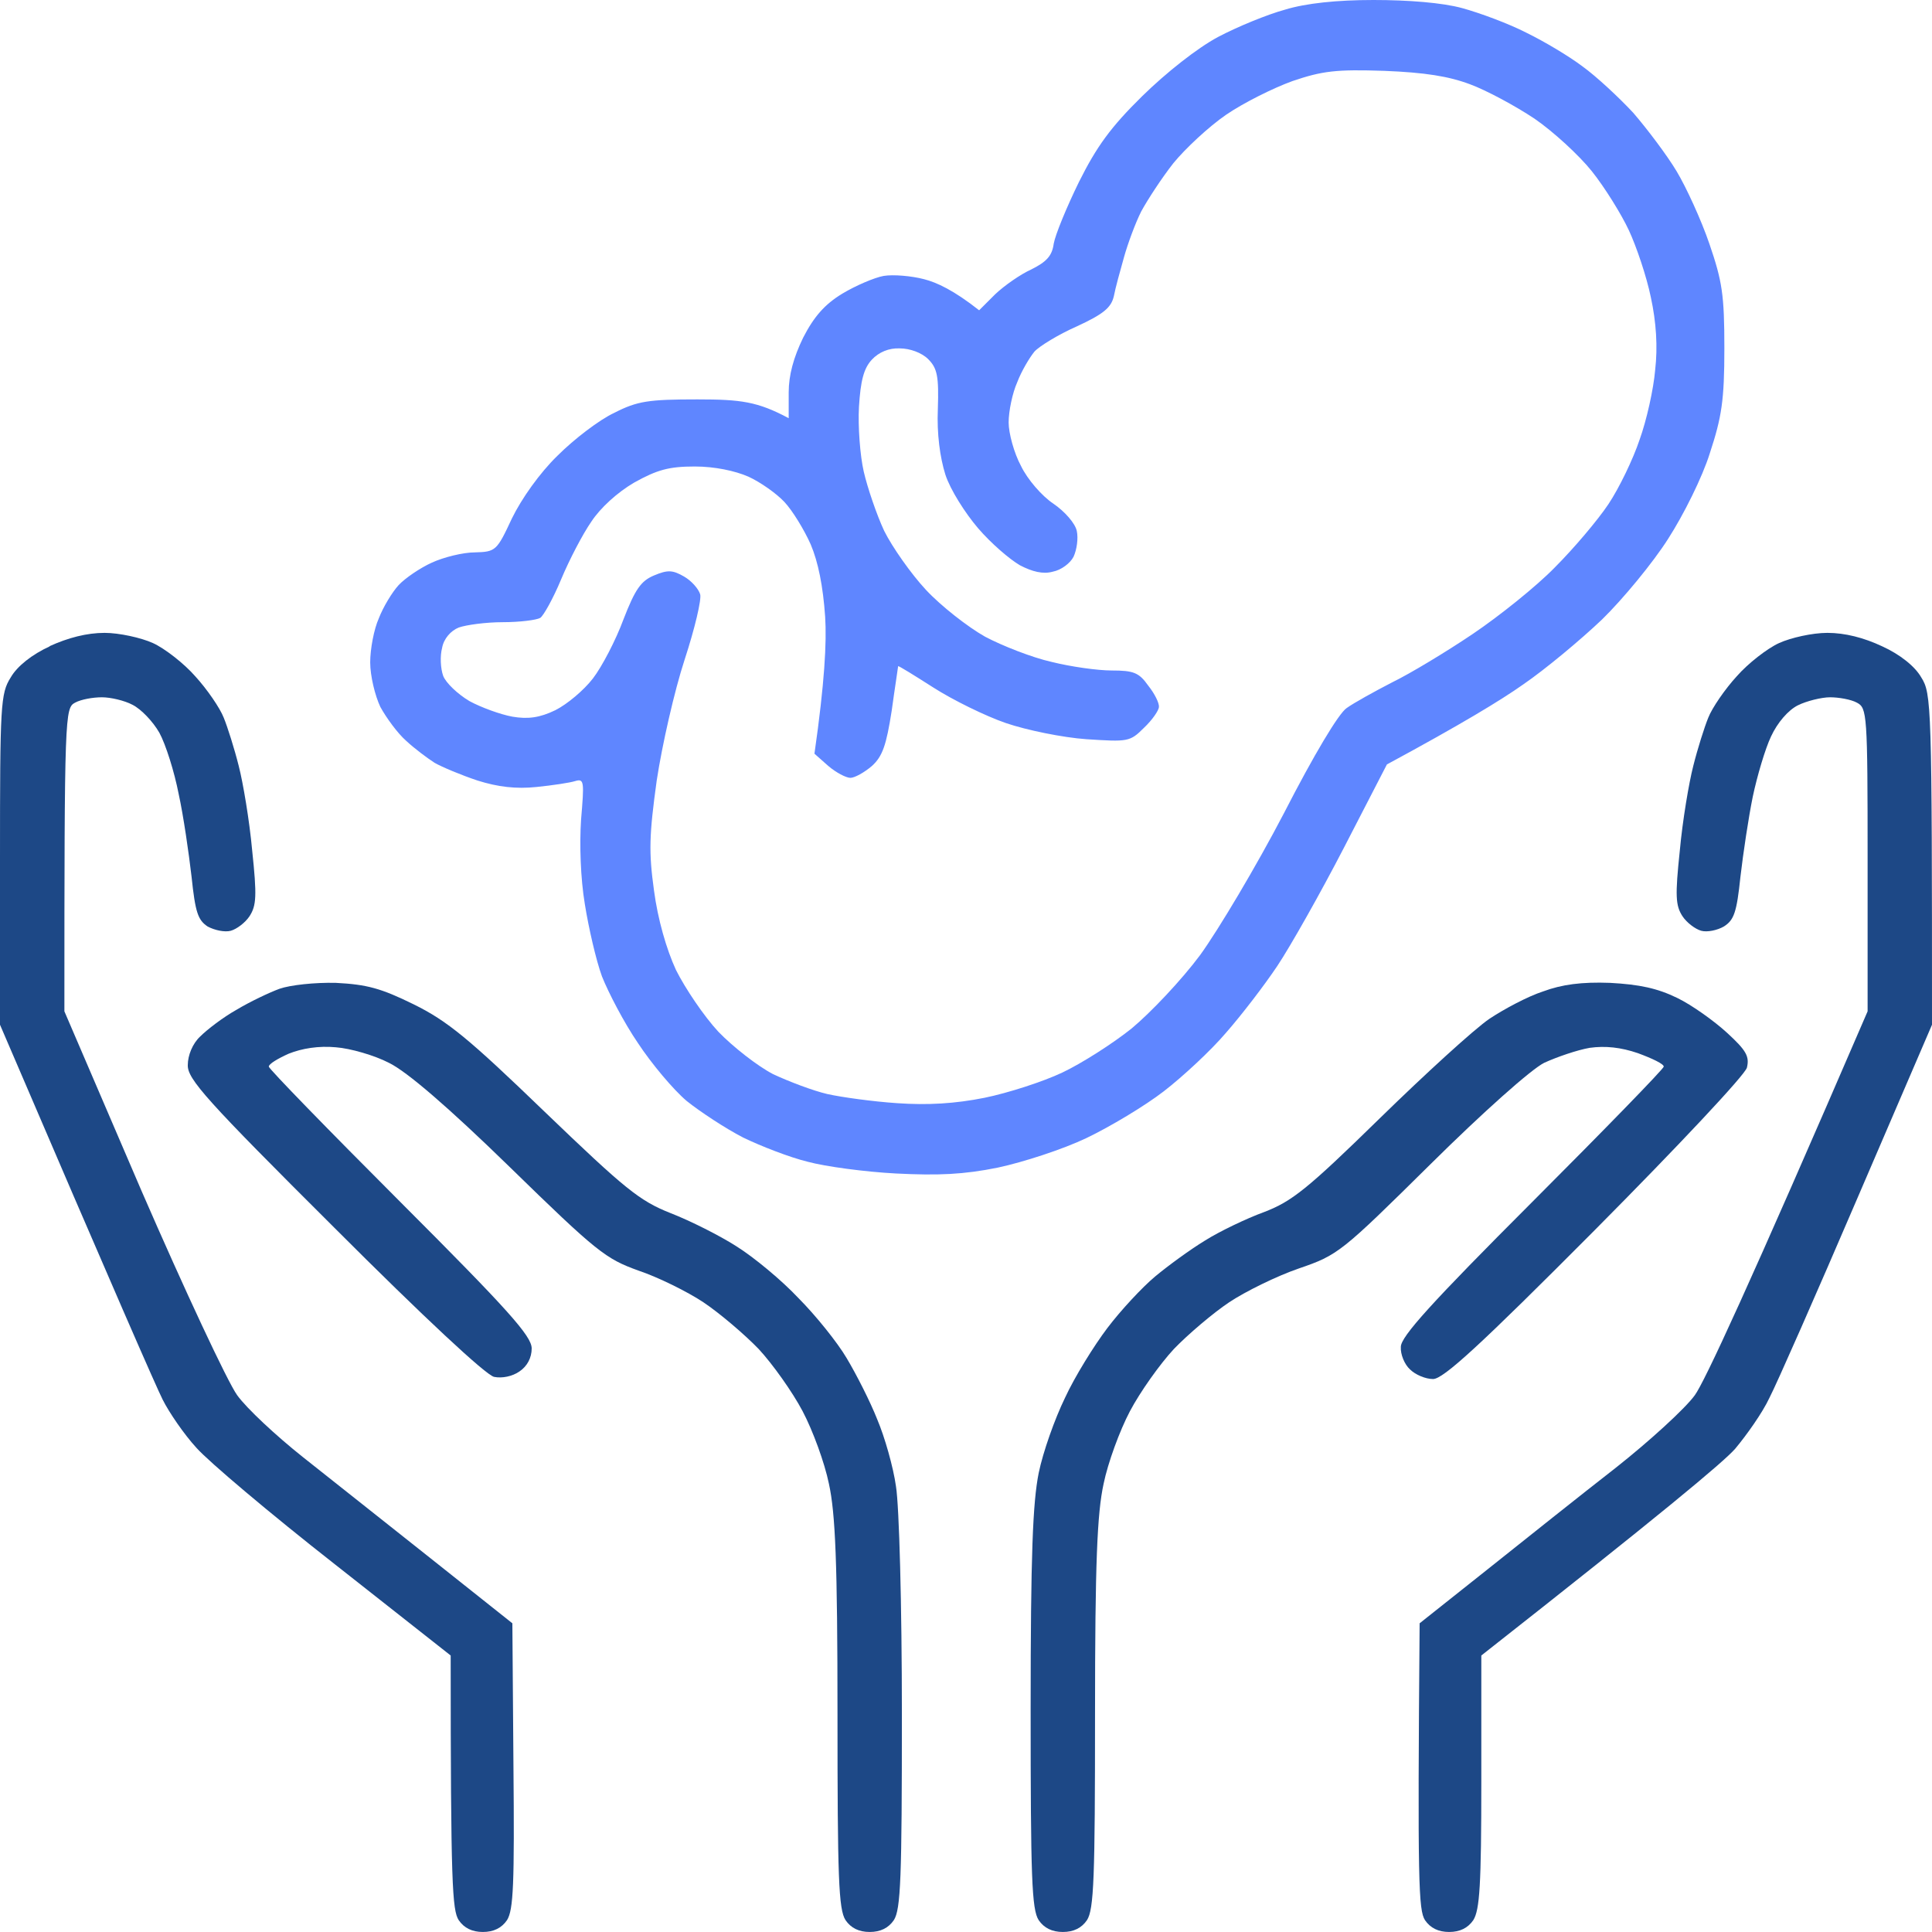 <?xml version="1.0" encoding="UTF-8"?>
<svg xmlns="http://www.w3.org/2000/svg" width="70" height="70" viewBox="0 0 70 70" fill="none">
  <path d="M0.389 24.544C0.622 24.136 1.166 23.708 1.808 23.416H1.788C2.469 23.105 3.149 22.93 3.791 22.93C4.315 22.93 5.112 23.105 5.54 23.299C5.968 23.494 6.668 24.038 7.076 24.505C7.503 24.972 7.97 25.653 8.106 26.003C8.242 26.333 8.495 27.131 8.65 27.753C8.806 28.356 9.039 29.737 9.136 30.807C9.311 32.46 9.292 32.81 9.039 33.199C8.884 33.433 8.573 33.666 8.359 33.724C8.145 33.783 7.776 33.705 7.523 33.569C7.173 33.335 7.076 33.063 6.94 31.76C6.843 30.924 6.648 29.562 6.473 28.765C6.318 27.967 6.007 26.975 5.773 26.547C5.54 26.139 5.112 25.692 4.801 25.536C4.51 25.38 4.004 25.264 3.693 25.264C3.363 25.264 2.935 25.341 2.721 25.458C2.352 25.653 2.333 25.847 2.333 36.642L5.132 43.158C6.687 46.736 8.242 50.062 8.592 50.549C8.942 51.035 10.011 52.027 10.964 52.785C11.916 53.544 14.016 55.197 18.564 58.815L18.603 63.969C18.642 68.267 18.603 69.201 18.37 69.571C18.175 69.856 17.884 69.999 17.495 69.999C17.106 69.999 16.815 69.856 16.62 69.571C16.387 69.201 16.329 68.306 16.329 59.982L12.13 56.675C9.797 54.847 7.562 52.96 7.115 52.455C6.668 51.968 6.123 51.171 5.89 50.704C5.657 50.237 4.238 47.009 0 37.128V31.157C0 25.517 0.019 25.128 0.389 24.544Z" fill="#1D4886"></path>
  <path d="M62.924 24.505C63.332 24.038 64.032 23.494 64.46 23.299C64.888 23.105 65.665 22.93 66.209 22.93C66.851 22.93 67.531 23.105 68.192 23.416C68.834 23.708 69.378 24.136 69.611 24.544C69.981 25.128 70 25.517 70 37.128L67.298 43.41C65.821 46.853 64.382 50.121 64.11 50.646C63.857 51.19 63.274 52.007 62.866 52.494C62.438 52.98 60.203 54.847 53.671 59.982V64.552C53.671 68.306 53.613 69.201 53.38 69.571C53.185 69.856 52.894 69.999 52.505 69.999C52.116 69.999 51.825 69.856 51.63 69.571C51.397 69.201 51.358 68.267 51.436 58.815L53.885 56.87C55.226 55.8 57.326 54.127 58.55 53.174C59.756 52.221 61.058 51.035 61.408 50.549C61.758 50.062 63.313 46.736 67.667 36.642V31.157C67.667 25.847 67.648 25.653 67.278 25.458C67.065 25.341 66.618 25.264 66.307 25.264C65.996 25.264 65.451 25.4 65.14 25.555C64.79 25.73 64.402 26.178 64.168 26.683C63.955 27.131 63.663 28.123 63.507 28.862C63.352 29.62 63.157 30.924 63.06 31.76C62.924 33.063 62.827 33.335 62.458 33.569C62.224 33.705 61.855 33.783 61.641 33.724C61.427 33.666 61.116 33.433 60.961 33.199C60.708 32.81 60.689 32.46 60.864 30.807C60.961 29.737 61.194 28.356 61.35 27.753C61.505 27.131 61.758 26.333 61.894 26.003C62.03 25.653 62.496 24.972 62.924 24.505Z" fill="#1D4886"></path>
  <path d="M8.573 36.584C9.059 36.292 9.758 35.961 10.128 35.825C10.517 35.689 11.411 35.592 12.169 35.611C13.296 35.669 13.802 35.806 14.988 36.389C16.212 36.992 16.99 37.634 19.731 40.279C22.666 43.099 23.171 43.508 24.299 43.955C24.999 44.227 26.087 44.772 26.69 45.161C27.312 45.55 28.323 46.386 28.925 47.028C29.547 47.651 30.344 48.642 30.675 49.206C31.025 49.79 31.53 50.782 31.783 51.424C32.055 52.066 32.366 53.155 32.463 53.855C32.58 54.575 32.677 58.154 32.677 62.121C32.677 68.034 32.638 69.182 32.385 69.571C32.191 69.856 31.899 69.999 31.511 69.999C31.122 69.999 30.83 69.856 30.636 69.571C30.383 69.182 30.344 68.034 30.344 62.121C30.344 56.597 30.267 54.828 30.033 53.758C29.878 52.999 29.45 51.832 29.081 51.132C28.712 50.432 27.992 49.42 27.487 48.876C26.981 48.351 26.068 47.573 25.485 47.184C24.901 46.795 23.832 46.27 23.133 46.036C21.947 45.608 21.636 45.375 18.467 42.282C16.232 40.104 14.735 38.82 14.093 38.509C13.569 38.237 12.694 37.984 12.169 37.945C11.547 37.887 10.944 37.984 10.458 38.178C10.069 38.353 9.739 38.548 9.739 38.645C9.739 38.723 11.877 40.921 14.502 43.547C18.409 47.456 19.264 48.409 19.264 48.856C19.264 49.187 19.109 49.498 18.817 49.693C18.564 49.868 18.195 49.946 17.903 49.887C17.612 49.829 15.357 47.728 12.111 44.48C7.484 39.871 6.784 39.093 6.804 38.587C6.804 38.237 6.979 37.809 7.251 37.556C7.503 37.303 8.087 36.856 8.573 36.584Z" fill="#1D4886"></path>
  <path d="M53.963 36.914C54.488 36.564 55.362 36.097 55.907 35.922C56.587 35.669 57.306 35.572 58.337 35.611C59.406 35.669 60.047 35.806 60.767 36.156C61.291 36.408 62.108 36.992 62.574 37.42C63.274 38.062 63.391 38.276 63.294 38.684C63.216 38.956 60.825 41.504 57.792 44.558C53.593 48.779 52.291 49.965 51.922 49.965C51.65 49.965 51.28 49.809 51.086 49.615C50.891 49.44 50.736 49.07 50.755 48.798C50.755 48.428 51.863 47.203 55.518 43.547C58.142 40.921 60.281 38.723 60.281 38.645C60.281 38.548 59.872 38.353 59.347 38.159C58.725 37.945 58.162 37.887 57.598 37.965C57.151 38.042 56.412 38.295 55.946 38.509C55.479 38.742 53.73 40.298 51.825 42.185C48.598 45.375 48.481 45.472 47.062 45.958C46.265 46.231 45.118 46.795 44.535 47.184C43.952 47.573 43.038 48.351 42.533 48.876C42.027 49.42 41.308 50.432 40.939 51.132C40.569 51.832 40.142 52.999 39.986 53.758C39.753 54.828 39.675 56.597 39.675 62.121C39.675 68.034 39.636 69.182 39.383 69.571C39.189 69.856 38.898 69.999 38.509 69.999C38.12 69.999 37.828 69.856 37.634 69.571C37.381 69.182 37.342 68.015 37.342 61.927C37.342 56.306 37.42 54.439 37.634 53.369C37.789 52.61 38.217 51.404 38.587 50.646C38.936 49.887 39.636 48.759 40.122 48.117C40.608 47.475 41.386 46.639 41.852 46.25C42.319 45.861 43.116 45.278 43.66 44.947C44.185 44.616 45.157 44.15 45.798 43.916C46.809 43.527 47.353 43.099 49.978 40.532C51.63 38.917 53.419 37.284 53.963 36.914Z" fill="#1D4886"></path>
  <path fill-rule="evenodd" clip-rule="evenodd" d="M49.764 0C51.028 0 52.252 0.097 52.971 0.292C53.613 0.467 54.663 0.856 55.304 1.186C55.946 1.498 56.859 2.042 57.345 2.412C57.831 2.762 58.648 3.52 59.173 4.084C59.678 4.668 60.397 5.621 60.747 6.205C61.097 6.788 61.641 7.974 61.933 8.83C62.4 10.192 62.477 10.678 62.477 12.623C62.477 14.51 62.38 15.113 61.952 16.416C61.68 17.291 61 18.652 60.436 19.528C59.892 20.384 58.803 21.706 58.045 22.445C57.268 23.184 55.985 24.254 55.188 24.799C54.391 25.363 52.952 26.238 50.25 27.697L48.695 30.711C47.84 32.365 46.751 34.29 46.285 34.99C45.818 35.691 44.982 36.78 44.418 37.422C43.874 38.063 42.844 39.017 42.163 39.542C41.483 40.067 40.219 40.825 39.364 41.234C38.509 41.642 37.07 42.109 36.157 42.304C34.913 42.556 33.999 42.595 32.463 42.518C31.336 42.459 29.897 42.265 29.256 42.09C28.614 41.934 27.565 41.526 26.923 41.214C26.282 40.884 25.368 40.281 24.882 39.892C24.396 39.483 23.599 38.53 23.113 37.791C22.608 37.052 22.044 35.963 21.811 35.379C21.597 34.796 21.325 33.609 21.189 32.754C21.033 31.82 20.994 30.595 21.053 29.7C21.169 28.319 21.169 28.202 20.839 28.3C20.664 28.358 20.022 28.455 19.439 28.514C18.701 28.591 18.04 28.514 17.301 28.28C16.718 28.086 16.018 27.794 15.746 27.638C15.474 27.463 15.007 27.113 14.716 26.841C14.405 26.569 13.996 26.005 13.782 25.616C13.588 25.207 13.413 24.488 13.413 24.001C13.413 23.515 13.549 22.795 13.724 22.406C13.88 21.998 14.21 21.453 14.443 21.2C14.677 20.948 15.221 20.578 15.649 20.384C16.076 20.189 16.776 20.014 17.204 20.014C17.962 19.994 18.001 19.956 18.545 18.789C18.895 18.069 19.556 17.135 20.197 16.513C20.8 15.91 21.714 15.21 22.258 14.957C23.094 14.529 23.502 14.471 25.271 14.471C26.846 14.471 27.448 14.549 28.576 15.152V14.218C28.576 13.595 28.75 12.954 29.1 12.234C29.489 11.476 29.878 11.028 30.519 10.639C31.005 10.347 31.686 10.056 32.016 9.997C32.366 9.939 33.027 9.997 33.474 10.114C33.941 10.231 34.563 10.522 35.476 11.242L36.06 10.659C36.39 10.347 36.973 9.939 37.362 9.764C37.906 9.492 38.12 9.278 38.178 8.83C38.237 8.5 38.645 7.508 39.092 6.594C39.734 5.31 40.239 4.61 41.386 3.482C42.261 2.626 43.369 1.75 44.127 1.342C44.827 0.972 45.915 0.525 46.557 0.35C47.315 0.117 48.442 0 49.764 0V0ZM44.418 4.162C43.796 4.59 42.941 5.388 42.513 5.913C42.086 6.457 41.58 7.235 41.347 7.663C41.133 8.091 40.861 8.83 40.725 9.317C40.589 9.803 40.414 10.425 40.356 10.736C40.258 11.145 39.986 11.378 39.014 11.826C38.353 12.117 37.654 12.545 37.479 12.74C37.304 12.954 37.012 13.44 36.857 13.848C36.682 14.237 36.545 14.899 36.545 15.307C36.545 15.696 36.74 16.416 36.993 16.883C37.226 17.369 37.751 17.972 38.159 18.244C38.587 18.536 38.956 18.964 39.014 19.236C39.073 19.508 39.014 19.917 38.898 20.17C38.781 20.403 38.451 20.656 38.14 20.714C37.79 20.811 37.401 20.714 36.954 20.481C36.584 20.267 35.904 19.683 35.438 19.139C34.971 18.594 34.427 17.738 34.252 17.194C34.057 16.571 33.941 15.716 33.98 14.821C34.019 13.634 33.96 13.343 33.63 13.012C33.396 12.779 32.969 12.623 32.599 12.623C32.211 12.604 31.841 12.759 31.589 13.031C31.297 13.343 31.18 13.79 31.122 14.743C31.083 15.443 31.161 16.513 31.297 17.096C31.433 17.68 31.764 18.652 32.036 19.236C32.327 19.82 33.008 20.792 33.552 21.375C34.096 21.959 35.068 22.718 35.69 23.068C36.312 23.398 37.401 23.826 38.101 23.982C38.8 24.157 39.772 24.293 40.278 24.293C41.075 24.293 41.269 24.371 41.6 24.838C41.833 25.129 42.008 25.479 41.989 25.616C41.989 25.732 41.755 26.082 41.444 26.374C40.939 26.88 40.861 26.88 39.364 26.783C38.509 26.724 37.187 26.452 36.448 26.199C35.71 25.946 34.524 25.363 33.824 24.915C33.124 24.468 32.56 24.118 32.541 24.137C32.541 24.176 32.425 24.896 32.308 25.752C32.113 26.997 31.977 27.405 31.589 27.755C31.316 27.988 30.966 28.183 30.811 28.183C30.655 28.183 30.286 27.988 30.014 27.755L29.509 27.308C29.878 24.74 29.956 23.262 29.897 22.348C29.82 21.239 29.645 20.364 29.372 19.722C29.139 19.197 28.712 18.497 28.42 18.186C28.128 17.875 27.545 17.466 27.118 17.271C26.632 17.058 25.893 16.902 25.174 16.902C24.241 16.902 23.813 17.019 22.977 17.485C22.375 17.836 21.752 18.4 21.422 18.905C21.111 19.353 20.625 20.286 20.333 20.986C20.042 21.687 19.692 22.309 19.575 22.387C19.439 22.465 18.837 22.543 18.215 22.543C17.612 22.543 16.893 22.64 16.62 22.737C16.329 22.854 16.076 23.145 16.018 23.476C15.94 23.768 15.96 24.215 16.057 24.488C16.154 24.74 16.582 25.149 17.009 25.402C17.437 25.635 18.137 25.888 18.564 25.966C19.128 26.063 19.556 26.005 20.12 25.732C20.547 25.518 21.15 25.013 21.48 24.585C21.811 24.157 22.316 23.184 22.588 22.445C23.016 21.337 23.23 21.045 23.696 20.85C24.202 20.636 24.377 20.656 24.785 20.889C25.057 21.045 25.31 21.337 25.368 21.531C25.426 21.706 25.174 22.776 24.804 23.904C24.435 25.032 23.988 26.997 23.794 28.28C23.521 30.264 23.502 30.867 23.696 32.267C23.832 33.298 24.143 34.388 24.493 35.146C24.824 35.807 25.504 36.819 26.029 37.383C26.554 37.927 27.448 38.628 28.012 38.919C28.595 39.192 29.47 39.522 29.975 39.639C30.5 39.756 31.628 39.911 32.502 39.97C33.61 40.047 34.602 39.989 35.671 39.775C36.526 39.6 37.79 39.192 38.489 38.861C39.189 38.53 40.317 37.811 40.997 37.266C41.678 36.702 42.805 35.516 43.485 34.601C44.146 33.687 45.526 31.373 46.518 29.467C47.606 27.347 48.501 25.849 48.792 25.654C49.064 25.46 49.803 25.052 50.444 24.721C51.086 24.41 52.408 23.612 53.36 22.97C54.313 22.328 55.674 21.239 56.334 20.559C57.015 19.878 57.89 18.847 58.278 18.264C58.667 17.68 59.173 16.63 59.406 15.93C59.659 15.229 59.911 14.101 59.97 13.401C60.067 12.565 60.008 11.67 59.814 10.775C59.659 10.017 59.289 8.928 59.017 8.344C58.745 7.761 58.142 6.788 57.676 6.205C57.209 5.621 56.276 4.765 55.596 4.298C54.896 3.832 53.846 3.268 53.263 3.054C52.486 2.762 51.63 2.626 50.153 2.567C48.423 2.509 47.917 2.567 46.829 2.937C46.129 3.19 45.04 3.734 44.418 4.162V4.162Z" fill="#5F86FF"></path>
</svg>
